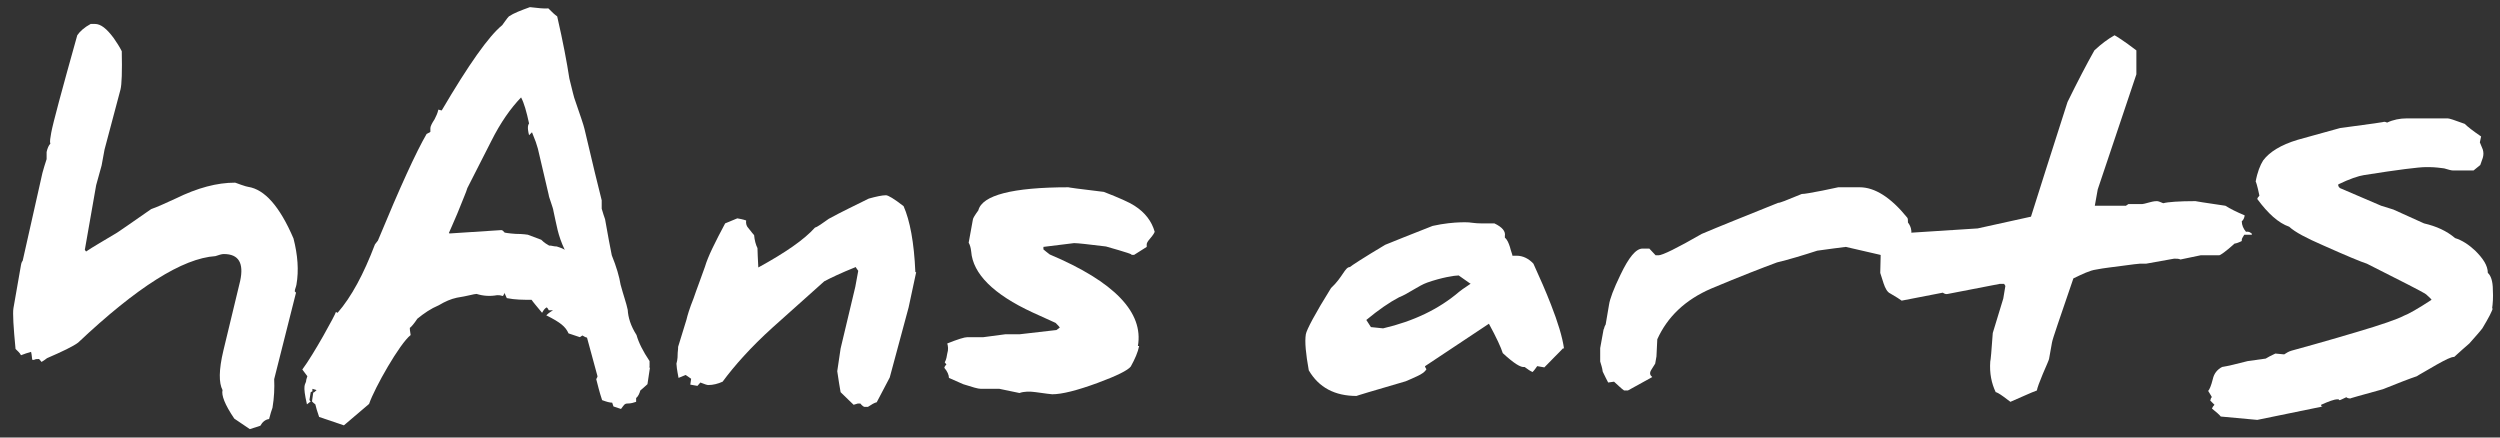 <?xml version="1.0" encoding="UTF-8"?>
<svg id="Ebene_1" xmlns="http://www.w3.org/2000/svg" version="1.1" viewBox="0 0 595.4 104.2">
  <rect x="0" y="0" width="595.4" height="104.2" fill="#333333" stroke="none"/>
  <!-- Generator: Adobe Illustrator 29.2.1, SVG Export Plug-In . SVG Version: 2.1.0 Build 116)  -->
  <defs>
    <style>
      .st0 {
        fill: #fff;
      }
    </style>
  </defs>
  <path class="st0" d="M350.2,67.6c-1.5,1-2.5,1.7-2.7,1.9-4.8,4.1-10.8,7-18.1,8.7l-2.9-.3-1.1-1.7c2.9-2.4,5.5-4.2,7.8-5.4,2.1-.8,4.7-2.8,6.7-3.5,3.4-1.2,6.5-1.7,7.5-1.7l2.7,1.9h.1ZM372.5,83.1c-.4-2.9-1.5-6.4-3.1-10.5-1.2-3.1-2.6-6.3-4.2-9.8-1.1-1.2-2.5-1.9-4-1.9s-.6,0-1,0c0-.3-.3-.9-.6-2.1-.3-.9-.6-1.7-1.2-2.2v-.4c.2-1.1-.6-2.1-2.5-3-.5,0-1.6,0-3.2,0-1.4,0-2.2-.2-2.6-.2.4,0-3.5-.4-8.9.8-5.3,2.1-8.9,3.5-11.3,4.5-5.2,3.1-8.1,5-8.4,5.3-1.2,0-1.7,2.4-4.5,5-3.8,6.1-5.8,9.9-6,11-.3,1.8,0,4.7.7,8.6,2.4,4.1,6.2,6.1,11.4,6.1-.2,0,3.8-1.2,11.7-3.5,1-.4,1.8-.8,2.7-1.2,1.1-.5,1.8-1,2.2-1.6,0,0,0-.2-.2-.4,0-.2-.2-.3-.1-.4l15.2-10.1c1.8,3.3,2.9,5.7,3.3,7,2.6,2.4,4.3,3.5,5.2,3.3.8.6,1.4,1,1.9,1.2.5-.5.8-1,1.1-1.4l1.7.3c1.9-2,3.4-3.4,4.5-4.6"/>
  <path class="st0" d="M107.1,55.6l12.3-.8c.3,0,.5.3.8.6h0s1,.2,2.6.3c1.8,0,2.8.2,2.9.2l3.2,1.2c.8.8,1.4,1.1,1.9,1.4h.3c.3,0,.8.2,1.5.2.9.3,1.5.5,1.9.8-1.7-3.6-1.9-5.8-2.7-9.3,0-.5-1.2-3.6-1.1-3.7l-2.6-11.1-.5-1.6-.9-2.3-.7.7c-.5-2-.2-2.5,0-2.8-.6-2.8-1.2-4.9-1.9-6.2-2.5,2.6-4.9,6-7.1,10.4l-5.7,11.2c-.2.8-1.1,2.8-2.4,6.1-1.1,2.5-1.7,4-2,4.6M80.4,74.5c3.3-3.8,6.2-9.2,8.9-16.3l.7-.9c5.3-12.8,9.1-21.1,11.6-25.4.5-.3.7-.3.9-.5v-.9c0-.4.4-1.2,1-2.1.4-.8.7-1.4.9-2.3.7.2.8.2.8.2,6.4-10.9,11.2-17.7,14.4-20.3.7-.9,1.1-1.6,1.6-2.1,1.2-.8,2.8-1.4,5-2.2,1.9.2,3.3.4,4.4.3,1,1,1.4,1.4,2.1,1.9,1.4,6.1,2.3,10.9,2.9,14.8.7,2.8,1.1,4.6,1.4,5.3,1.2,3.5,2,5.8,2.2,6.7,1.9,8.2,3.3,13.8,4.1,17v2c.3,1.1.6,1.9.8,2.5.7,3.9,1.2,6.7,1.6,8.6,1.1,2.7,1.8,5.1,2.1,7,.7,2.6,1.4,4.5,1.7,6,.1,1.8.7,3.8,2.1,6,.5,1.8,1.5,3.8,3.1,6.2v1.3h0c0,0-.1.2-.2.2h.3c0,0-.6,4-.6,4-.8.7-1.3,1.2-1.7,1.5-.2.7-.5,1.4-1,1.8v.9c-.6.2-1.2.4-2,.4s-.9.4-1.6,1.3l-1.8-.6-.3-.9c-.6,0-1.3-.2-2.4-.6-.7-2.1-1-3.5-1.4-5,.3-.5.3-.6.3-.7h0c0,0-2.5-9.2-2.5-9.2-.3,0-.7-.3-1.1-.5l-.6.4-2.7-.9c-.7-1.6-1.9-2.6-5.3-4.3.7-.7,1.3-1,1.6-1.2-.2,0-.5,0-1,0-.3-.6-.4-.6-.5-.7-.5.3-.7.6-1.1,1.3-1.4-1.7-2.1-2.5-2.5-3.1-2.1,0-3.9,0-5.9-.4-.3-.7-.5-1-.5-1.3,0,.2-.3.5-.4.8-.7-.2-.9-.2-1.4-.2-1.7.3-3.3.2-4.9-.3-.6,0-2.1.5-4.7.9-1.4.3-2.8.9-4.3,1.8-1.9.8-3.5,1.9-5.1,3.2-.8,1.2-1.4,1.9-1.8,2.2,0,.2,0,.6.2,1.7-2.6,2-8.6,12.6-9.9,16.4l-6,5.1-5.9-2c-.5-1.4-.7-2.2-.9-3-.3-.2-.5-.4-.8-.7l.3-2.1c.2,0,.6-.4.8-.6l-1-.3s0,.2,0,.4v.2l-.4.2-.3,1.8c0,.2.2.3.3.4l-.9.7c-1.1-4.8-.4-4.6-.2-5.5,0-.4.2-.8.3-1.2l-1.2-1.6c2.7-3.6,7.9-13.1,8-13.7"/>
  <path class="st0" d="M70.2,69.4c0-.5.3-1,.4-1.6.6-3.4.3-7.1-.7-11-3.3-7.7-6.9-11.7-10.8-12.3-.2,0-.8-.2-1.7-.5s-1.3-.5-1.4-.5c-4.3,0-8.9,1.2-14.2,3.8-2.2,1-4.1,1.9-5.8,2.5-4.9,3.4-7.6,5.3-8.1,5.6-3.3,2-5.8,3.4-7.4,4.5l-.3-.4,2.7-15.4,1.3-4.7.7-3.8,3.8-14.3c.3-1.2.4-4.3.3-9.1-.5-1-1.2-2.1-1.9-3.1-1.7-2.3-3.1-3.4-4.5-3.4h-1c-1.5.8-2.6,1.8-3.2,2.7-3.7,13.2-5.8,21-6.2,23.2-.2,1.2-.4,2.1-.2,2.6-.4.4-.7,1.1-.9,2v1.7c-.4,1.1-.7,2.3-1,3.3l-4.7,20.9h0c0,0-.3.3-.4,1l-1.8,10.3c-.2,1.2,0,4.5.5,9.7.5.5,1,.9,1.3,1.5.8-.3,1.6-.6,2.4-.8.2.8.2,1.6.3,1.9h.4c.4-.2.7-.2,1.2-.2l.6.7c.6-.4,1.1-.7,1.3-.9,3.7-1.6,6.2-2.8,7.4-3.7,14-13.2,24.9-20.1,32.7-20.6.9-.3,1.5-.5,2-.5,3.6,0,4.8,2.2,3.9,6.4l-4,16.6c-1.1,4.6-1.1,7.7-.2,9.4-.3,1.2.5,3.4,2.8,6.8,2.5,1.7,3.7,2.5,3.7,2.5l2.5-.8c.5-.9,1.2-1.5,2.1-1.6,0-.2.2-.6.4-1.5.2-.7.4-1.1.4-1.2.4-2.4.5-4.7.4-6.8l5.2-20.6-.3-.3Z"/>
  <path class="st0" d="M98.3,70.9c1.7-.7,2.3-1.1,3.9-2.5l-2.3-1.1c-1,1.4-1.3,2-1.6,3.6"/>
  <path class="st0" d="M218,64.8c-.3-7.1-1.3-12.3-2.8-15.7-2.3-1.8-3.7-2.6-4.2-2.6-.9,0-2.3.3-4.1.8-3.2,1.6-6.4,3.1-9.5,4.8-1.6,1.1-2.6,1.9-3.3,2.1-2.6,2.9-7.1,6-13.5,9.5-.1-2.2-.2-3.6-.2-4.6-.4-.8-.7-1.9-.8-3.1-.2-.2-.6-.7-1.3-1.6-.5-.5-.7-1.1-.6-1.9-.9-.3-1.6-.4-2.1-.5l-2.9,1.2c-2.4,4.5-4.1,7.9-4.8,10.3-1,2.9-2,5.4-2.7,7.5-1,2.5-1.5,4.2-1.7,5.1l-2,6.5c0,0,0,0,0,0,0,.2,0,.7-.1,1.4,0,.6,0,1.6-.3,2.6.1,1.6.4,2.7.5,3.4.9-.4,1.5-.6,1.7-.7l1.3.9-.2,1.4c1,.2,1.6.3,1.7.3l.7-.8c1,.4,1.6.6,1.9.6,1.1,0,2.3-.3,3.4-.8,2.8-3.8,6.7-8.2,11.9-12.9l12.3-11c1.5-.8,4-2,7.5-3.4.2.4.5.7.6.9l-.7,3.8-3.5,14.7-.8,5.4c.3,2.2.6,3.8.8,5,1.4,1.4,2.5,2.4,3.1,3,.7-.2,1-.3,1-.3h.6c.4.5.8.8,1,.8h.8c.9-.6,1.6-1,2.1-1.1l3.1-5.9,4.5-16.7,1.8-8.4h-.2Z"/>
  <path class="st0" d="M271,82.4c1.4-8-5.6-15.3-21-21.8-.6-.5-1.2-.9-1.5-1.2v-.6l7.3-.9c.9,0,3.5.3,7.6.8,4.9,1.4,6.8,2,5.9,2h.8l3-1.9v-.6c0-.3.2-.7.9-1.5.6-.7.9-1.2,1-1.5-.7-2.5-2.3-4.6-4.8-6.2-1.2-.8-3.7-1.9-7.3-3.3-6-.7-8.7-1.1-8.4-1.1-13.4,0-20.6,1.9-21.5,5.5-.8,1.1-1.3,1.9-1.3,2.2l-1,5.5c.3.5.5,1.2.6,2.1.4,5.3,5.3,10.2,14.6,14.5,2.6,1.2,4.4,2,5.5,2.5.5.5.9.9,1,1.1,0,0-.2.2-.8.6l-8.7,1h-3.4l-5.3.7h-3.8c-.7,0-2.3.5-4.8,1.5.2.6.3,1.5,0,2.4-.1.6-.2,1.4-.6,2.1l.4.5c-.2.2-.4.4-.5.8.7.8,1.1,1.7,1.1,2.4.5.2,1.6.7,3.4,1.5,2.2.7,3.5,1.1,4.2,1.1h4.4l4.8,1c1.1-.4,2.5-.4,3.9-.2,2.3.3,3.5.5,3.9.5,2.3,0,5.9-.9,10.8-2.7,4.6-1.7,7.2-3,7.9-3.9,1-1.8,1.7-3.4,2-4.9"/>
  <path class="st0" d="M455.2,55.6c.1-.7-.1-1.7-.8-2.6,0-.6,0-1-.2-1.2-3.9-4.8-7.7-7.2-11.3-7.2h-5.1c-.1,0-1.3.3-3.8.8-2.6.5-4.2.8-4.9.8-3.6,1.5-5.4,2.2-5.6,2.1-8.2,3.3-14.2,5.7-18.2,7.4-5.9,3.4-9.4,5.1-10.3,5.1h-.7l-1.5-1.6h-1.6c-1.6,0-3.3,2.1-5.3,6.3-1.6,3.3-2.5,5.7-2.7,7.1l-.8,4.7c0,0-.2.3-.3.6,0,.3-.2.5-.2.6l-.8,4.4v3.2c.2.7.5,1.5.6,2.4.5,1.1,1,2,1.3,2.6l1.4-.2c1,.9,1.8,1.7,2.4,2.1h.9l5.8-3.2c-.5-.4-.7-.9-.3-1.6.2-.4.6-.9,1-1.6l.3-1.7c.1-2.5.2-3.8.2-4.1,2.4-5.3,6.6-9.4,12.9-12.1,6.9-2.9,12.1-4.9,15.6-6.2,2.9-.7,6.2-1.7,9.6-2.8,2.9-.4,5.1-.7,6.8-.9l9.1,2.1c.1,0,.9-.4,2.4-.7,1.4-.2,2.3-.6,2.7-.9l-.9-1c.1-.2.3-.4.3-.7.8-.3,1.2-.5,1.4-.5l.3-1.5h.3Z"/>
  <path class="st0" d="M536.2,55.6c-.3-.3-.7-.5-1.3-.4-.6-.7-1-1.6-1-2.5.4-.3.6-.8.7-1.4-1.9-.8-3.5-1.6-4.6-2.3-4.9-.7-7.2-1.1-7.1-1.1-3.9,0-6.6.2-7.7.5-.7-.3-1.2-.5-1.5-.5s-.7,0-1.8.3c-1,.3-1.6.4-1.7.4-.2,0-.5,0-.9,0s-.7,0-.8,0h-1.6c-.4.3-.7.5-.8.4h-7.2l.7-3.9,9.2-27.4c0,.2,0-1.7,0-5.7-3-2.3-4.8-3.4-5.2-3.6-1.6.9-3.2,2.1-4.8,3.6-1.8,3.2-4,7.4-6.4,12.3-3.9,12.2-6.8,21.2-8.7,27.3l-12.7,2.8-18.7,1.2c-.8,0-1.6.5-2.7,1.8-.9,1.2-1.5,2.3-1.7,3.3,0-.5,0,.9-.1,4.3.2.6.5,1.5.8,2.5.4,1.2.9,2.1,1.6,2.4,1.4.8,2.3,1.4,2.7,1.7l9.8-1.9c.4.3.8.4,1.2.3l12.4-2.4h1l.3.5-.5,3-2.5,8.2c-.3,4.3-.5,6.5-.6,6.8-.2,2.8.3,5.2,1.3,7.3.2,0,.8.3,1.9,1.1.5.4,1.1.8,1.6,1.2,2.8-1.2,4.9-2.2,6.3-2.7.1-.6.6-2,1.4-3.9.9-2.1,1.4-3.2,1.5-3.6l.7-3.9c.1-.8,1.9-5.9,5.1-15.3,2.1-1,3.9-1.9,5.4-2.1,2-.4,4.2-.6,6.3-.9,2.3-.3,3.7-.5,4.1-.5s.5,0,.8,0c.4,0,.6,0,.7,0l6.7-1.2c.6,0,1.1,0,1.5.2l4.8-1h4.4c.3,0,1.6-.9,3.7-2.8.3,0,.9-.2,1.7-.6v-.3c0-.3.3-.7.6-1.2h1.8v-.3Z"/>
  <path class="st0" d="M593.5,73.6c.2-1.3.3-2.8.2-4.5,0-2.2-.5-3.5-1.2-4.1,0-1.8-1.2-3.5-3-5.3-1.6-1.5-3.2-2.5-4.8-3-2-1.7-4.4-2.8-7.4-3.5-3.3-1.5-5.7-2.6-7.3-3.3-1.6-.5-2.6-.8-2.9-.9-5.8-2.5-9.1-3.9-9.8-4.2-.4-.3-.5-.7-.4-.9,2.7-1.3,4.8-2,6.1-2.2,8.2-1.3,13.1-1.9,14.7-1.9s2.1,0,4.4.3c1,.3,1.7.5,2.1.5h4.9l1.6-1.3.6-1.7c.2-.7.2-1.3,0-2l-.7-1.7.3-1.4c-1.9-1.3-3.2-2.3-3.9-3-2.4-.9-3.7-1.3-4-1.3h-9.9c-1.5,0-3.1.3-4.6,1,0,0-.3-.2-.8-.2.6,0-2.8.5-10.4,1.5-4.8,1.3-8.2,2.3-10.1,2.8-4,1.2-6.7,2.9-8.2,4.9-.7,1.1-1.4,2.8-1.8,5.1,0-.3.4.8.9,3.3-.3.3-.5.6-.5.8,2.5,3.4,5,5.7,7.6,6.6,1.4,1.3,4.1,2.7,8,4.4,5.6,2.5,9.2,4,10.5,4.4,8.3,4.2,13.1,6.6,14.1,7.3.8.7,1.2,1.1,1.3,1.3-3.2,2.1-5.5,3.4-6.6,3.8-1.5.8-5.2,2.1-11.3,3.9-8.4,2.5-13.6,3.9-15.4,4.4-.7.2-1.2.5-1.8.9l-2.1-.2c-1.1.5-1.8.9-2.3,1.2-2.3.3-3.7.5-4.3.6-2.7.7-4.8,1.2-6.1,1.4-1.1.6-1.9,1.5-2.2,2.9-.4,1.6-.8,2.5-1.1,2.8.4.7.7,1.1.9,1.5-.2,0-.3.4-.4.8l1,1c-.3.3-.5.6-.6.9,1,.8,1.8,1.5,2.1,1.9l8.7.8,15.6-3.2c-.3,0-.4,0-.4-.4,1.8-.8,3.1-1.3,3.9-1.3s.2,0,.3,0c0,0,0,.2.2.2.2,0,.7-.3,1.6-.7.2.2.6.3,1,.3-.3,0,2.3-.7,7.7-2.2,3.5-1.4,6.3-2.5,8.1-3.1.4-.3,2.1-1.2,4.8-2.8,2-1.1,3.3-1.8,4.1-1.8,1.5-1.4,2.7-2.4,3.6-3.2,1.4-1.6,2.5-2.8,3.1-3.6,1.5-2.5,2.4-4.2,2.5-4.9"/>
</svg>